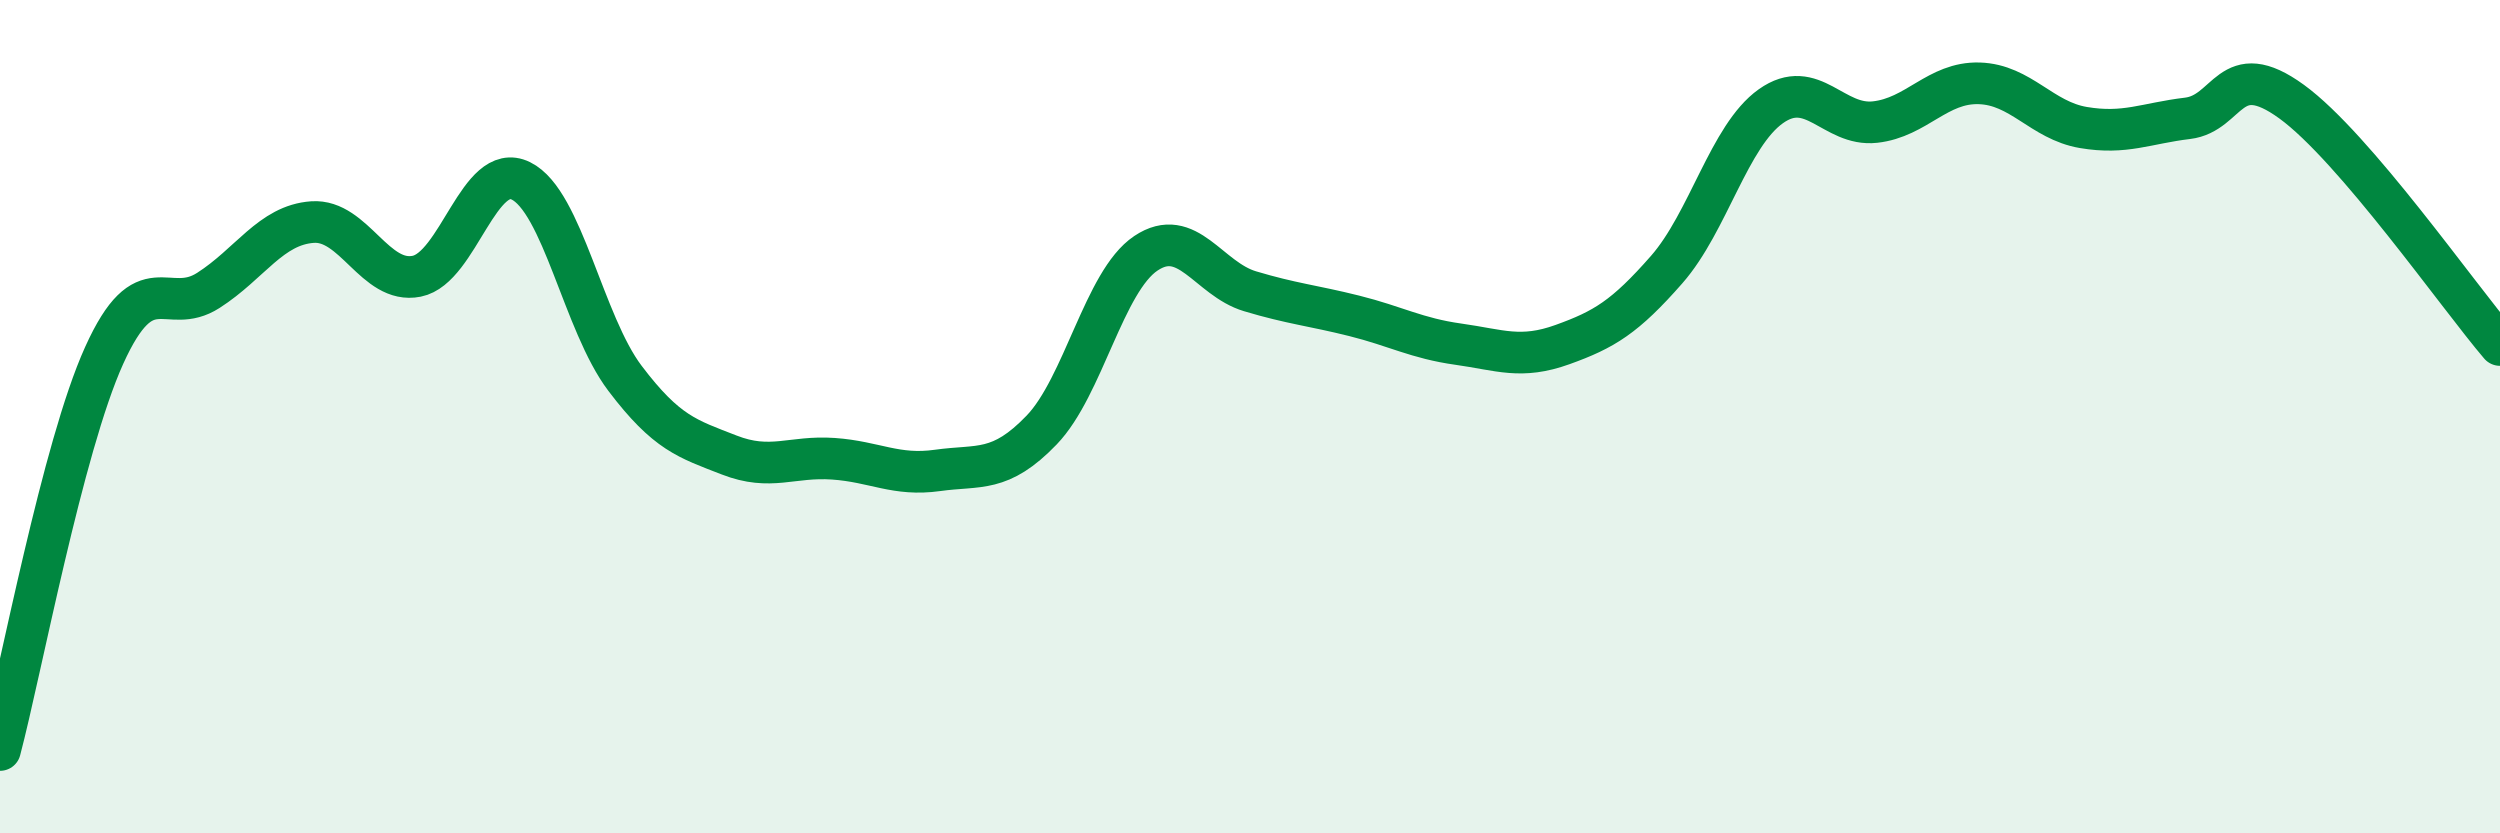 
    <svg width="60" height="20" viewBox="0 0 60 20" xmlns="http://www.w3.org/2000/svg">
      <path
        d="M 0,18 C 0.5,16.11 1.5,10.74 2.5,8.53 C 3.5,6.32 4,7.61 5,6.97 C 6,6.33 6.5,5.4 7.5,5.33 C 8.5,5.26 9,6.83 10,6.63 C 11,6.43 11.5,3.85 12.5,4.34 C 13.5,4.83 14,7.76 15,9.08 C 16,10.4 16.5,10.53 17.5,10.92 C 18.5,11.31 19,10.94 20,11.01 C 21,11.08 21.5,11.43 22.5,11.29 C 23.5,11.15 24,11.36 25,10.32 C 26,9.28 26.5,6.75 27.5,6.08 C 28.5,5.41 29,6.69 30,6.99 C 31,7.29 31.5,7.33 32.5,7.58 C 33.5,7.83 34,8.12 35,8.26 C 36,8.4 36.5,8.63 37.5,8.27 C 38.5,7.91 39,7.61 40,6.47 C 41,5.33 41.5,3.26 42.5,2.55 C 43.5,1.84 44,3.04 45,2.93 C 46,2.82 46.5,1.97 47.5,2 C 48.5,2.03 49,2.89 50,3.06 C 51,3.23 51.5,2.96 52.5,2.84 C 53.5,2.72 53.5,1.35 55,2.44 C 56.5,3.53 59,7.11 60,8.28L60 20L0 20Z"
        fill="#008740"
        opacity="0.1"
        stroke-linecap="round"
        stroke-linejoin="round"
      />
      <path
        d="M 0,18 C 0.5,16.11 1.5,10.74 2.5,8.53 C 3.5,6.32 4,7.61 5,6.97 C 6,6.33 6.5,5.4 7.5,5.33 C 8.5,5.26 9,6.83 10,6.63 C 11,6.43 11.5,3.85 12.5,4.34 C 13.5,4.83 14,7.76 15,9.08 C 16,10.4 16.5,10.53 17.5,10.92 C 18.5,11.31 19,10.94 20,11.01 C 21,11.08 21.5,11.43 22.5,11.29 C 23.5,11.15 24,11.36 25,10.32 C 26,9.28 26.5,6.75 27.5,6.08 C 28.5,5.41 29,6.69 30,6.99 C 31,7.29 31.5,7.33 32.5,7.58 C 33.5,7.83 34,8.12 35,8.26 C 36,8.4 36.5,8.63 37.5,8.27 C 38.5,7.91 39,7.61 40,6.47 C 41,5.33 41.5,3.26 42.5,2.55 C 43.5,1.84 44,3.04 45,2.93 C 46,2.82 46.5,1.97 47.5,2 C 48.5,2.03 49,2.89 50,3.06 C 51,3.23 51.5,2.96 52.5,2.84 C 53.5,2.72 53.5,1.35 55,2.44 C 56.5,3.53 59,7.11 60,8.28"
        stroke="#008740"
        stroke-width="1"
        fill="none"
        stroke-linecap="round"
        stroke-linejoin="round"
      />
    </svg>
  